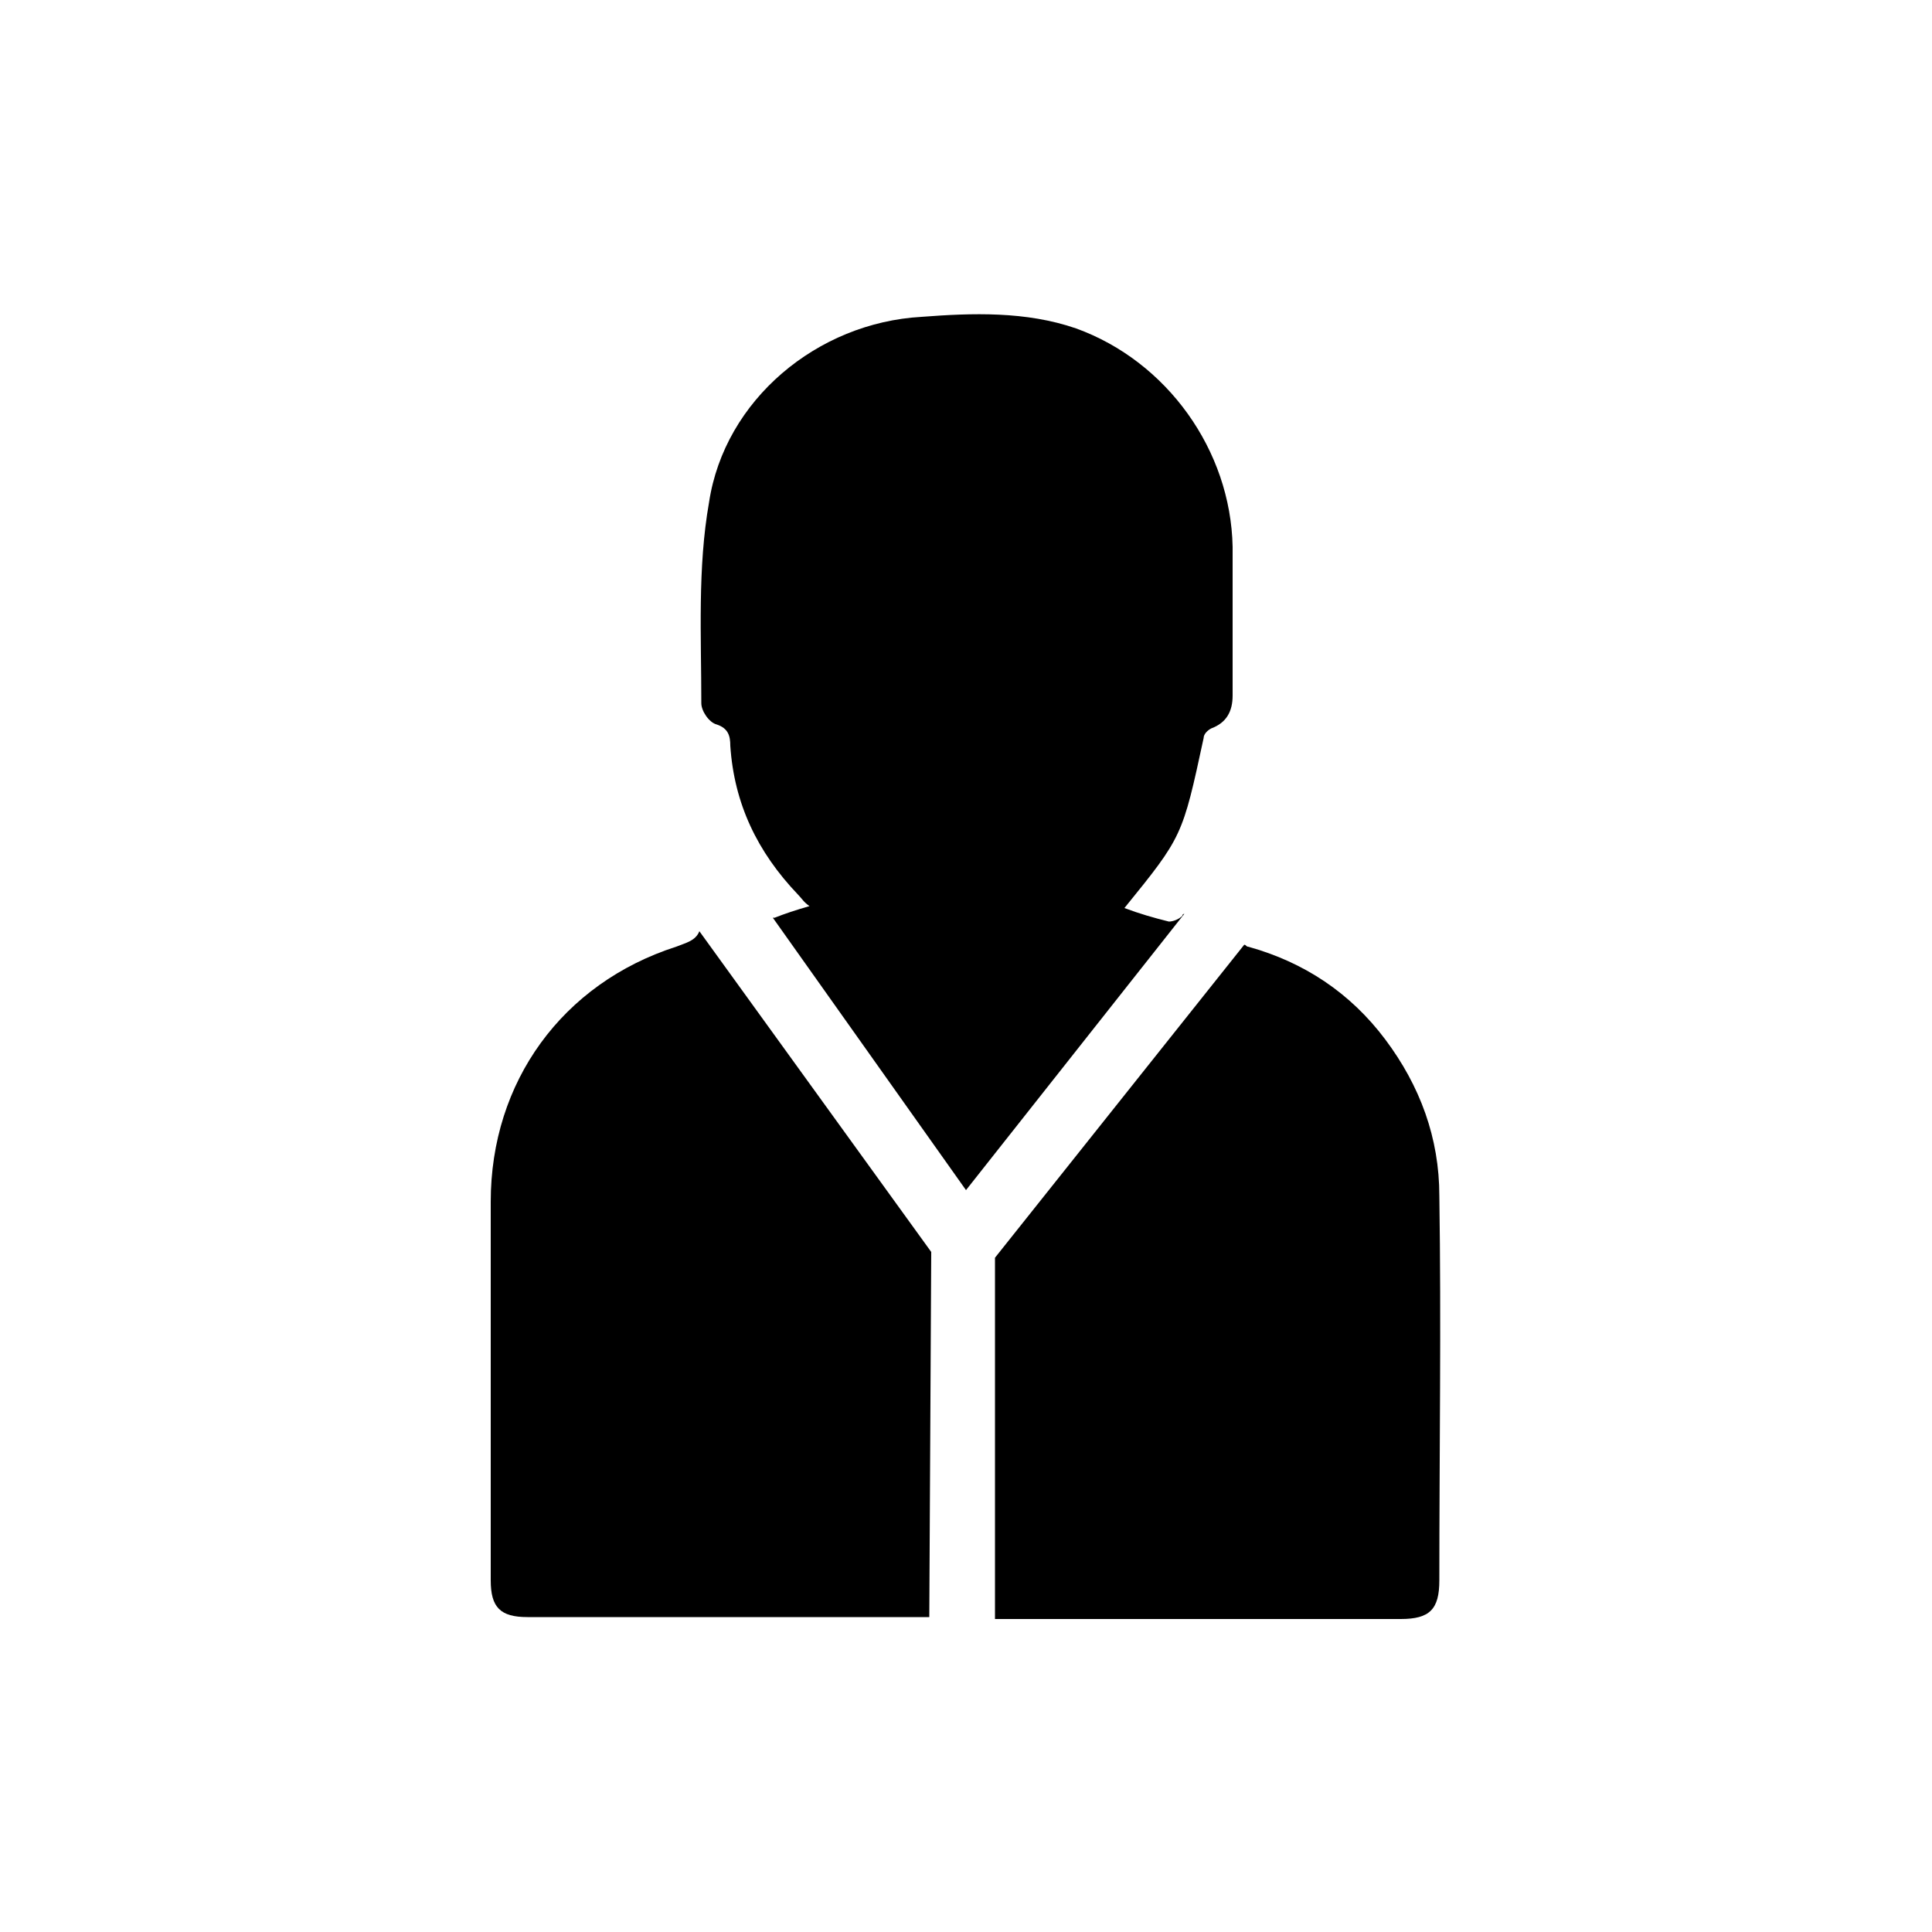 <?xml version="1.0" encoding="utf-8"?>
<svg xmlns="http://www.w3.org/2000/svg" xmlns:xlink="http://www.w3.org/1999/xlink" class="icon" version="1.1" x="0px" y="0px" viewBox="0 0 100 100" style="enable-background:new 0 0 100 100;">
  <title>Medical professional</title>
  <g>
    <path class="icon-path" d="M36.3,36.4c0,0.4,0.4,1,0.8,1.1c0.6,0.2,0.7,0.6,0.7,1.1c0.2,3,1.4,5.5,3.5,7.7c0.2,0.2,0.3,0.4,0.6,0.6c-0.7,0.2-1.3,0.4-1.8,0.6c0,0-0.1,0-0.1,0L50,61.6l11.3-14.3c0,0-0.1,0-0.1,0.1c-0.2,0.2-0.5,0.3-0.7,0.3c-0.8-0.2-1.5-0.4-2.3-0.7c3-3.7,3-3.7,4.1-8.8c0-0.2,0.2-0.4,0.4-0.5c0.8-0.3,1.1-0.9,1.1-1.7c0-2.6,0-5.1,0-7.7c-0.1-5-3.4-9.6-8.1-11.3c-2.6-0.9-5.4-0.8-8-0.6c-5.4,0.3-10.2,4.3-11,9.6C36.1,29.4,36.3,32.9,36.3,36.4z"/>
    <path class="icon-path" d="M48.2,64.8l-12-16.6c-0.2,0.5-0.7,0.6-1.2,0.8c-5.9,1.9-9.6,7-9.6,13.2c0,6.5,0,13.1,0,19.6c0,1.4,0.5,1.9,1.9,1.9c6.9,0,13.9,0,20.8,0L48.2,64.8z"/>
    <path class="icon-path" d="M74.5,61.9c0-3-1-5.7-2.8-8.1c-1.8-2.4-4.2-4-7.1-4.8c-0.1,0-0.1-0.1-0.2-0.1L51.5,65.1v18.7c7,0,14,0,21,0c1.5,0,2-0.5,2-2C74.5,75.2,74.6,68.5,74.5,61.9z"/>
  </g>
</svg>